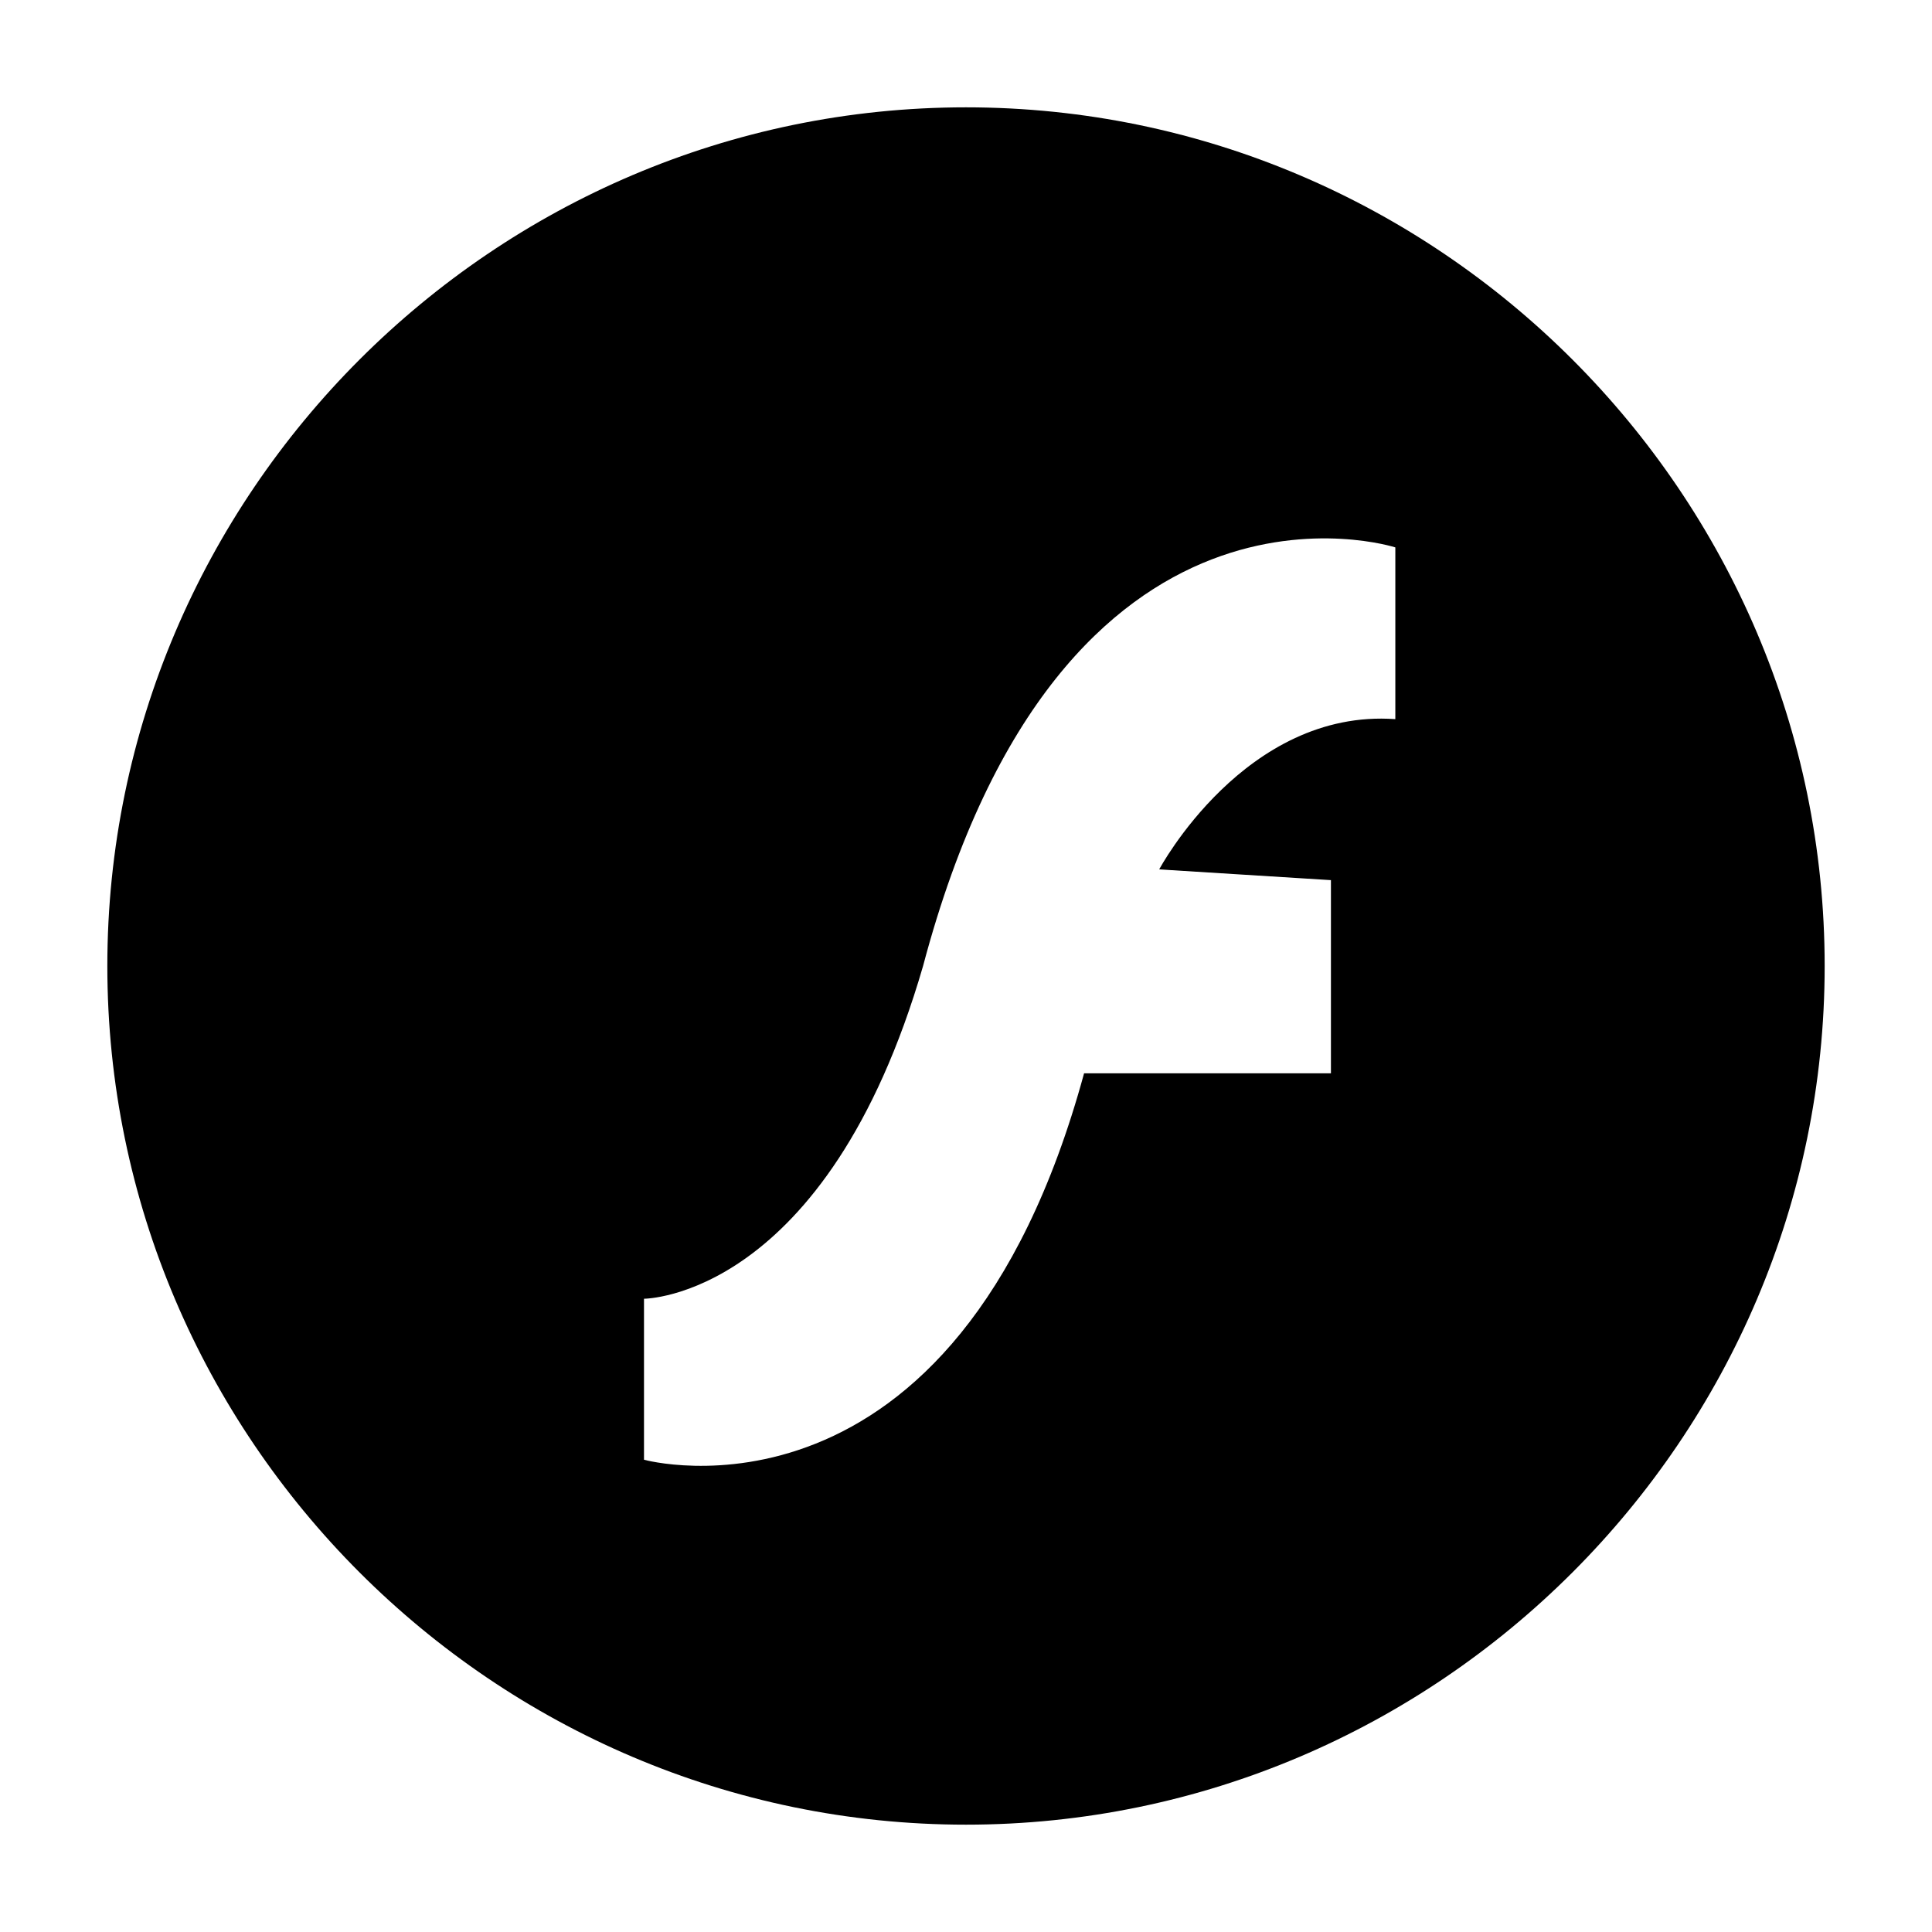 <?xml version="1.0" standalone="no"?><!DOCTYPE svg PUBLIC "-//W3C//DTD SVG 1.1//EN" "http://www.w3.org/Graphics/SVG/1.1/DTD/svg11.dtd"><svg t="1506319500431" class="icon" style="" viewBox="0 0 1024 1024" version="1.1" xmlns="http://www.w3.org/2000/svg" p-id="3560" xmlns:xlink="http://www.w3.org/1999/xlink" width="32" height="32"><defs><style type="text/css"></style></defs><path d="M512 56.889C261.689 56.889 56.889 261.689 56.889 512s204.8 455.111 455.111 455.111 455.111-204.8 455.111-455.111-204.8-455.111-455.111-455.111z m227.556 324.267c-79.644-5.689-125.156 79.644-125.156 79.644l91.022 5.689V568.889h-130.844C506.311 819.2 341.333 773.689 341.333 773.689v-85.333s96.711 0 147.911-176.356C563.2 233.244 739.556 290.133 739.556 290.133v91.022z" p-id="3561"></path></svg>
